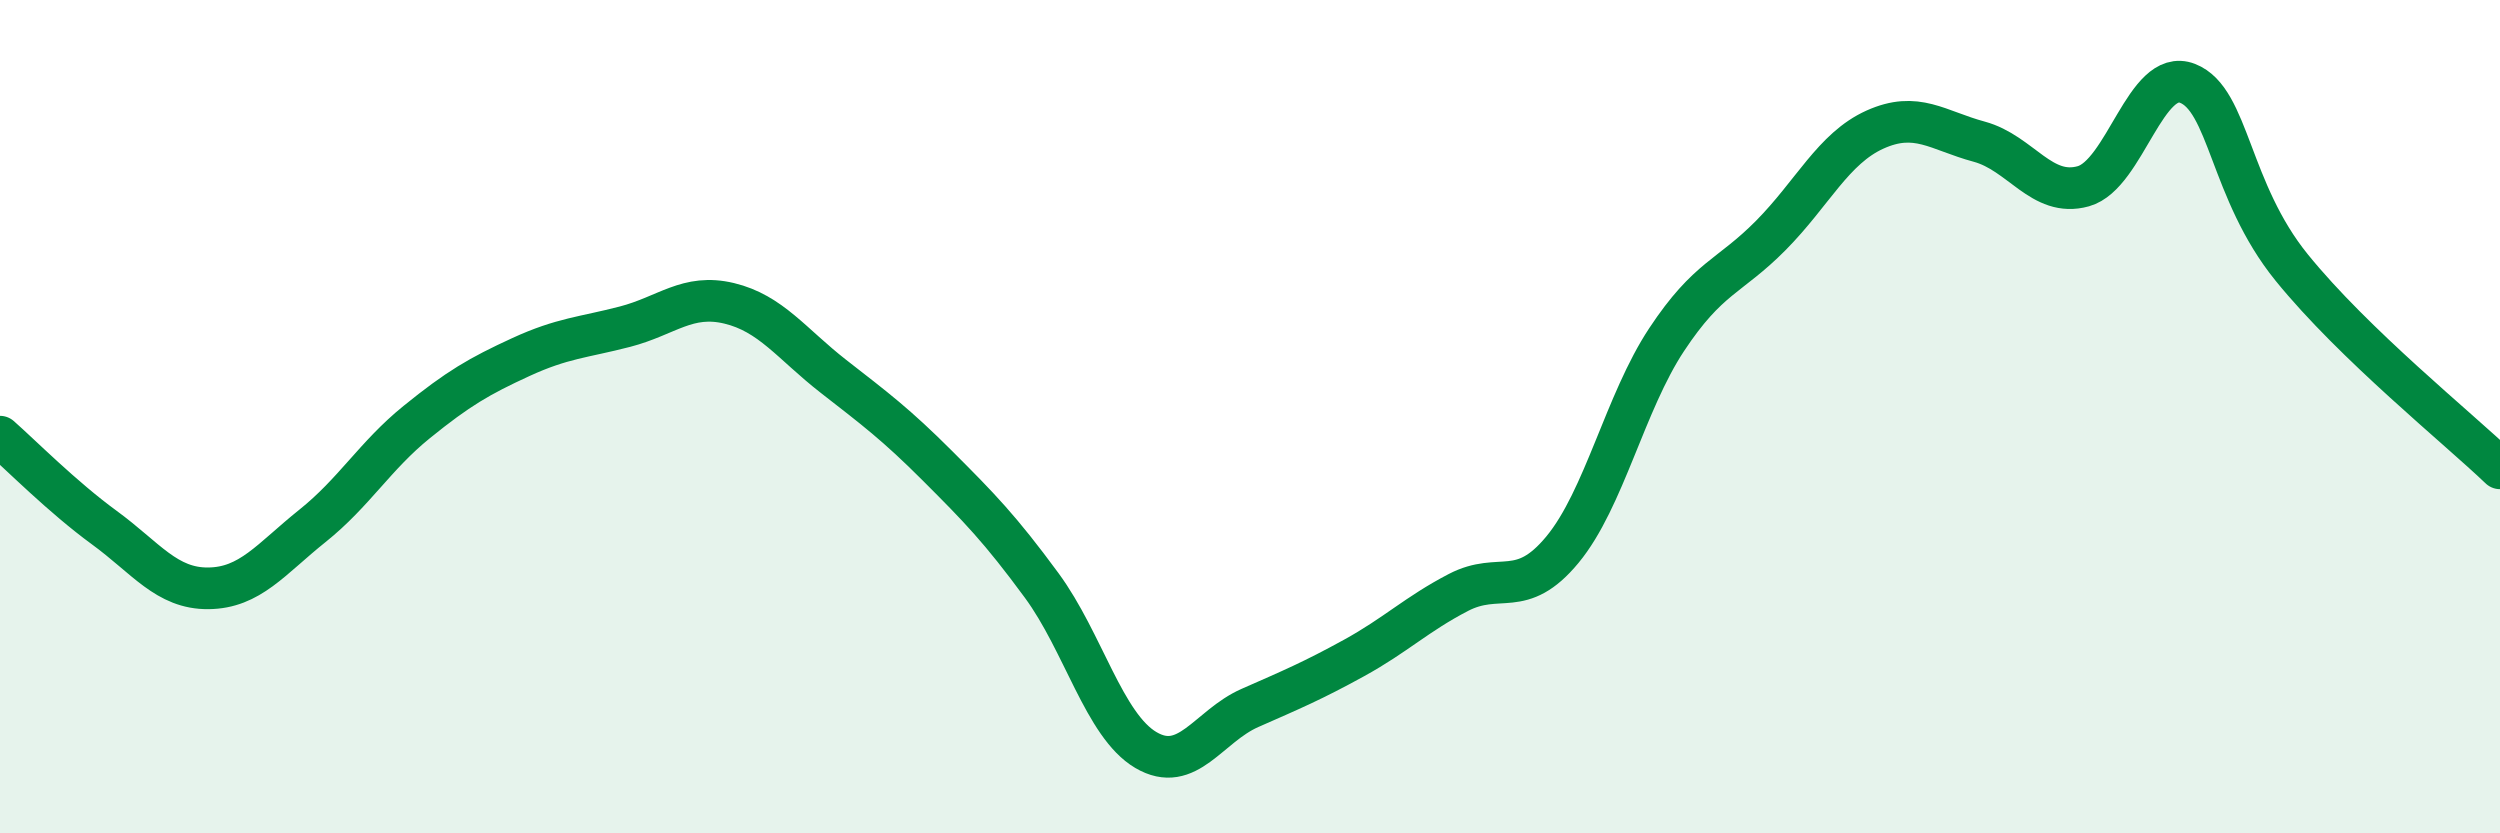 
    <svg width="60" height="20" viewBox="0 0 60 20" xmlns="http://www.w3.org/2000/svg">
      <path
        d="M 0,10.48 C 0.5,10.92 1.5,11.93 2.5,12.66 C 3.5,13.39 4,14.13 5,14.12 C 6,14.11 6.5,13.42 7.5,12.62 C 8.5,11.82 9,10.94 10,10.13 C 11,9.32 11.5,9.03 12.5,8.57 C 13.5,8.11 14,8.1 15,7.84 C 16,7.58 16.5,7.04 17.5,7.28 C 18.5,7.52 19,8.25 20,9.03 C 21,9.81 21.5,10.18 22.5,11.18 C 23.5,12.18 24,12.69 25,14.05 C 26,15.41 26.5,17.41 27.5,18 C 28.5,18.59 29,17.43 30,16.99 C 31,16.55 31.5,16.34 32.5,15.79 C 33.5,15.24 34,14.74 35,14.22 C 36,13.7 36.5,14.4 37.5,13.19 C 38.5,11.98 39,9.66 40,8.15 C 41,6.64 41.5,6.66 42.5,5.65 C 43.5,4.64 44,3.56 45,3.11 C 46,2.66 46.5,3.13 47.5,3.4 C 48.5,3.67 49,4.75 50,4.47 C 51,4.19 51.5,1.61 52.5,2 C 53.5,2.39 53.5,4.57 55,6.42 C 56.5,8.27 59,10.28 60,11.24L60 20L0 20Z"
        fill="#008740"
        opacity="0.1"
        stroke-linecap="round"
        stroke-linejoin="round"
      />
      <path
        d="M 0,10.48 C 0.5,10.92 1.5,11.93 2.5,12.66 C 3.5,13.39 4,14.13 5,14.12 C 6,14.11 6.5,13.42 7.5,12.62 C 8.5,11.82 9,10.94 10,10.13 C 11,9.32 11.5,9.03 12.5,8.57 C 13.5,8.11 14,8.1 15,7.84 C 16,7.58 16.5,7.04 17.5,7.28 C 18.5,7.52 19,8.25 20,9.03 C 21,9.81 21.5,10.18 22.5,11.18 C 23.5,12.18 24,12.69 25,14.05 C 26,15.41 26.5,17.41 27.5,18 C 28.5,18.59 29,17.43 30,16.99 C 31,16.55 31.5,16.34 32.5,15.79 C 33.5,15.24 34,14.74 35,14.22 C 36,13.7 36.5,14.4 37.5,13.19 C 38.5,11.98 39,9.66 40,8.15 C 41,6.64 41.5,6.66 42.5,5.65 C 43.5,4.64 44,3.56 45,3.11 C 46,2.66 46.5,3.13 47.5,3.4 C 48.5,3.67 49,4.75 50,4.47 C 51,4.19 51.5,1.61 52.5,2 C 53.5,2.39 53.5,4.57 55,6.42 C 56.5,8.27 59,10.28 60,11.24"
        stroke="#008740"
        stroke-width="1"
        fill="none"
        stroke-linecap="round"
        stroke-linejoin="round"
      />
    </svg>
  